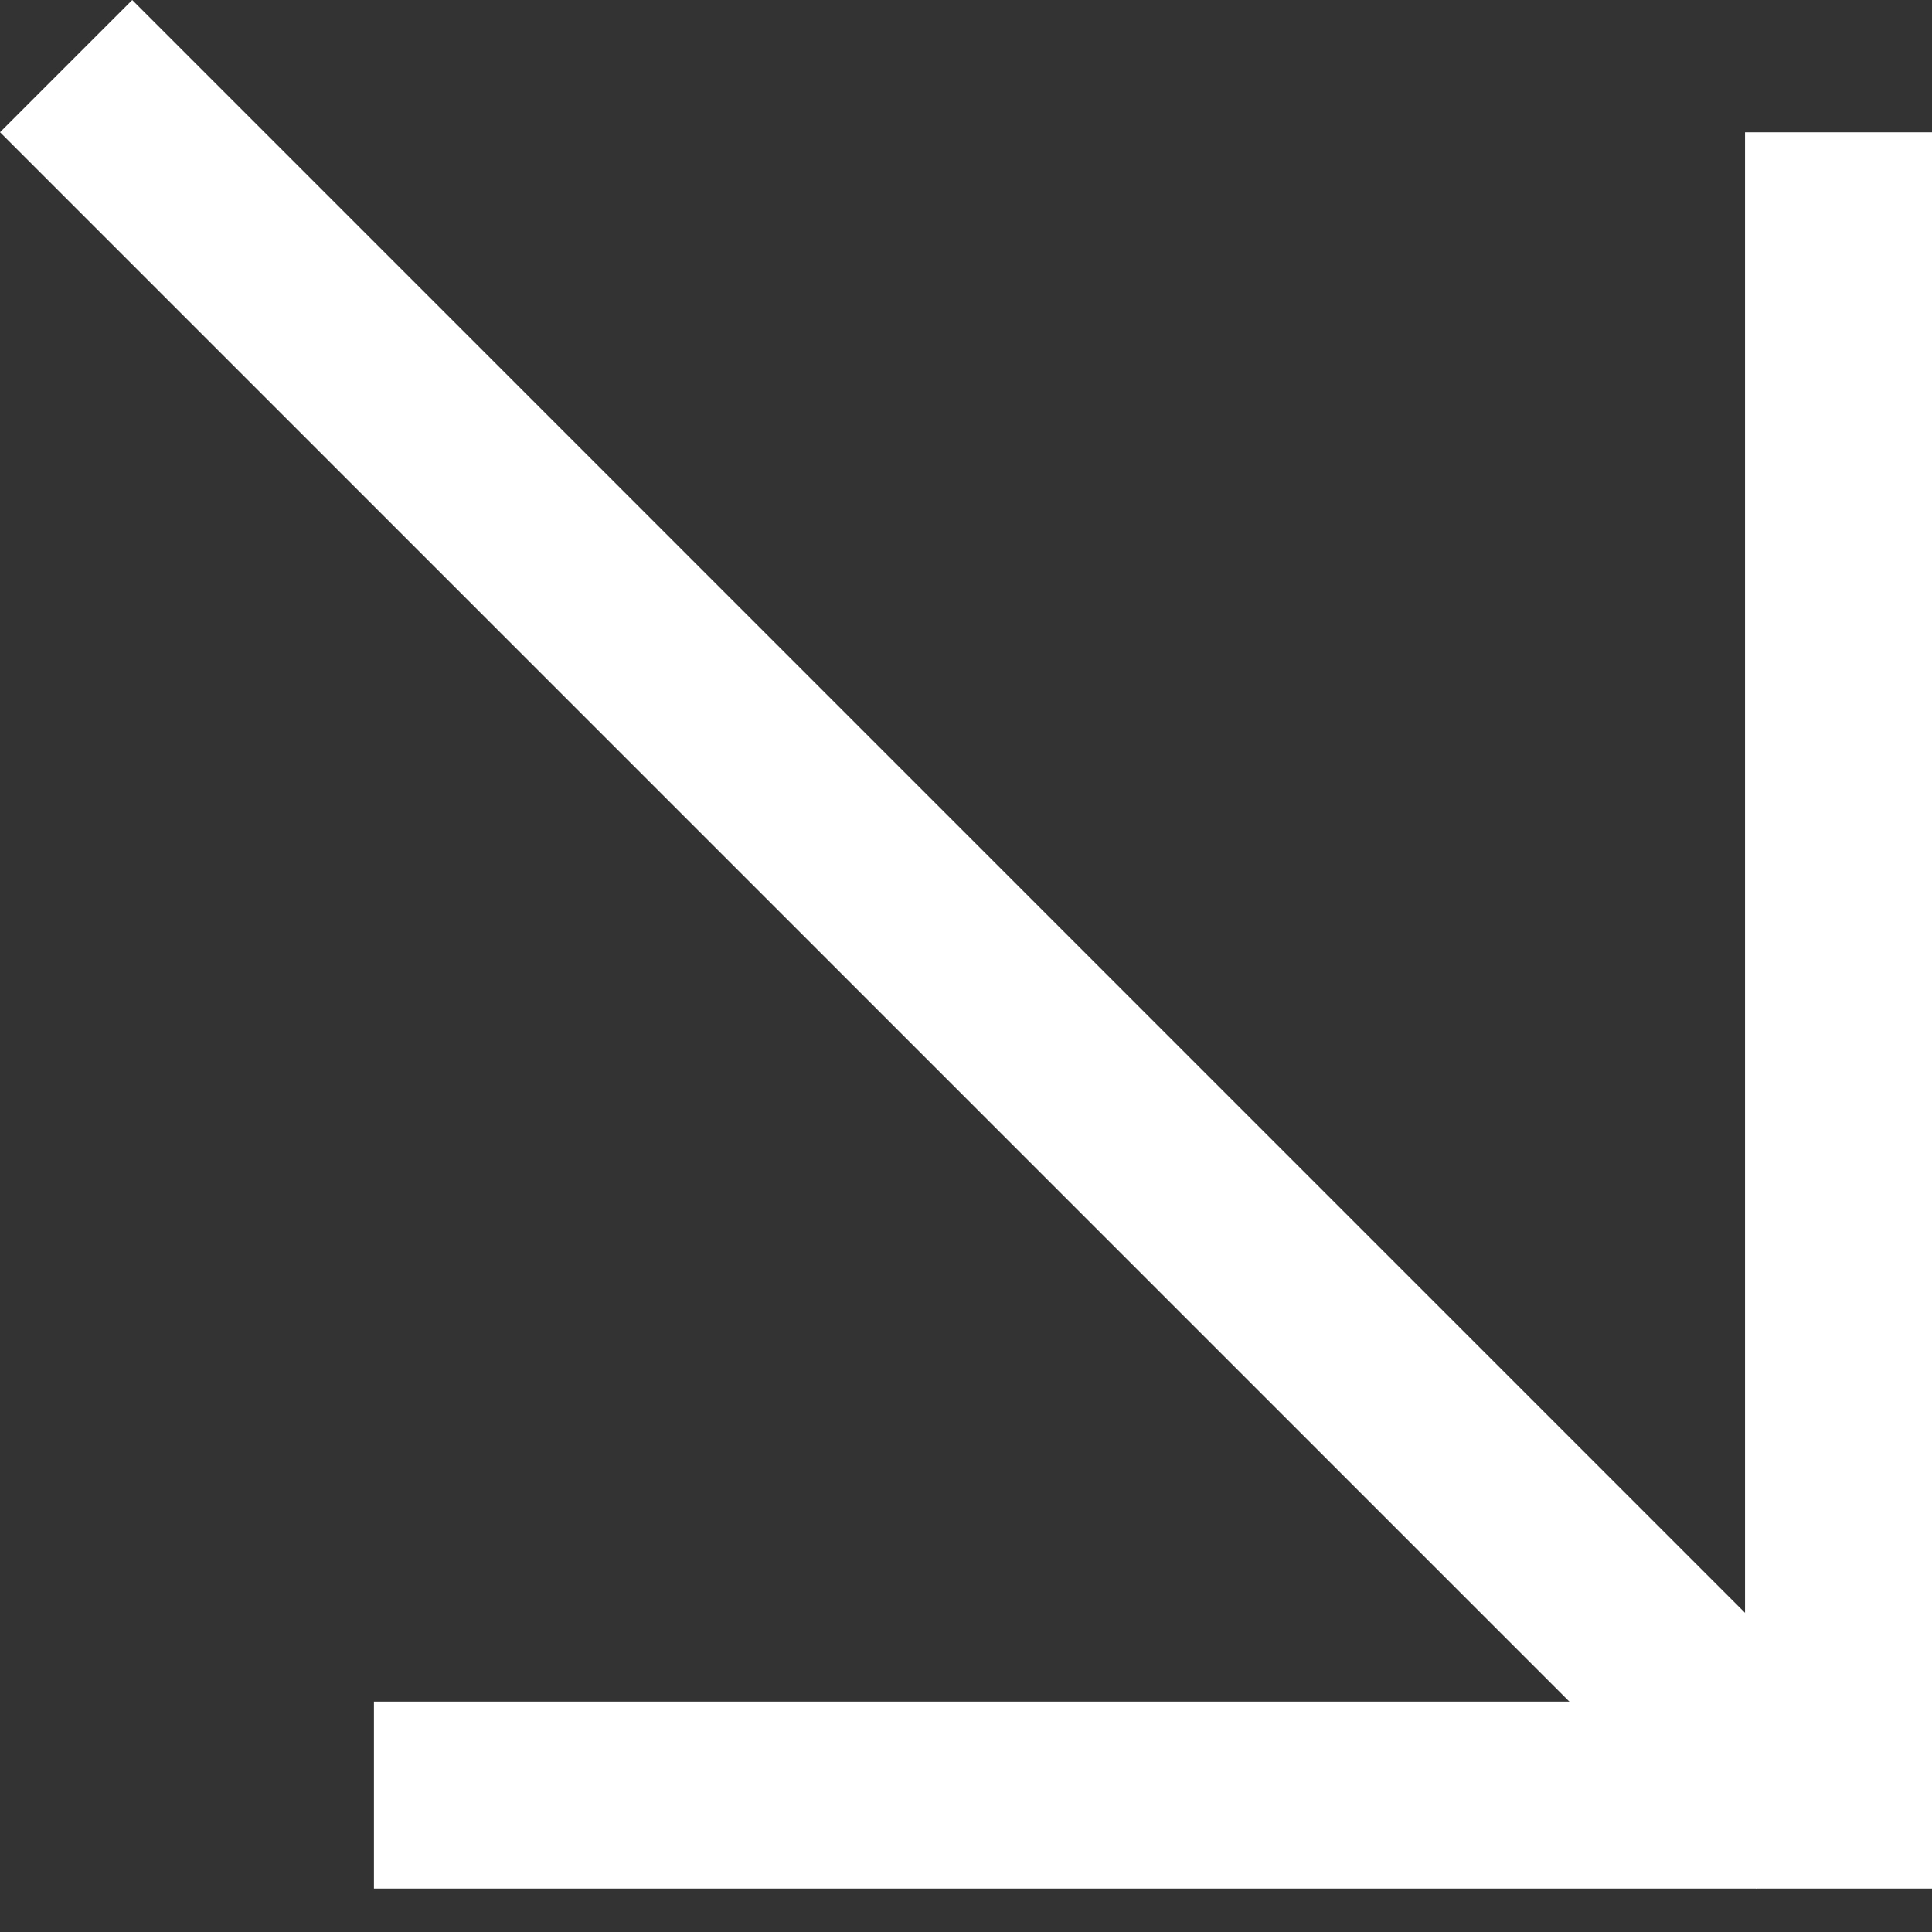 <?xml version="1.0" encoding="UTF-8"?> <svg xmlns="http://www.w3.org/2000/svg" width="31" height="31" viewBox="0 0 31 31" fill="none"><rect x="0" y="0" width="31" height="31" fill="#333333" stroke="none"/><line x1="1.061" y1="1.061" x2="29.241" y2="29.241" stroke="white" stroke-width="3"></line><line x1="29.5" y1="27.641" x2="29.5" y2="2.123" stroke="white" stroke-width="3"></line><line x1="6" y1="28.803" x2="31" y2="28.803" stroke="white" stroke-width="3"></line></svg> 